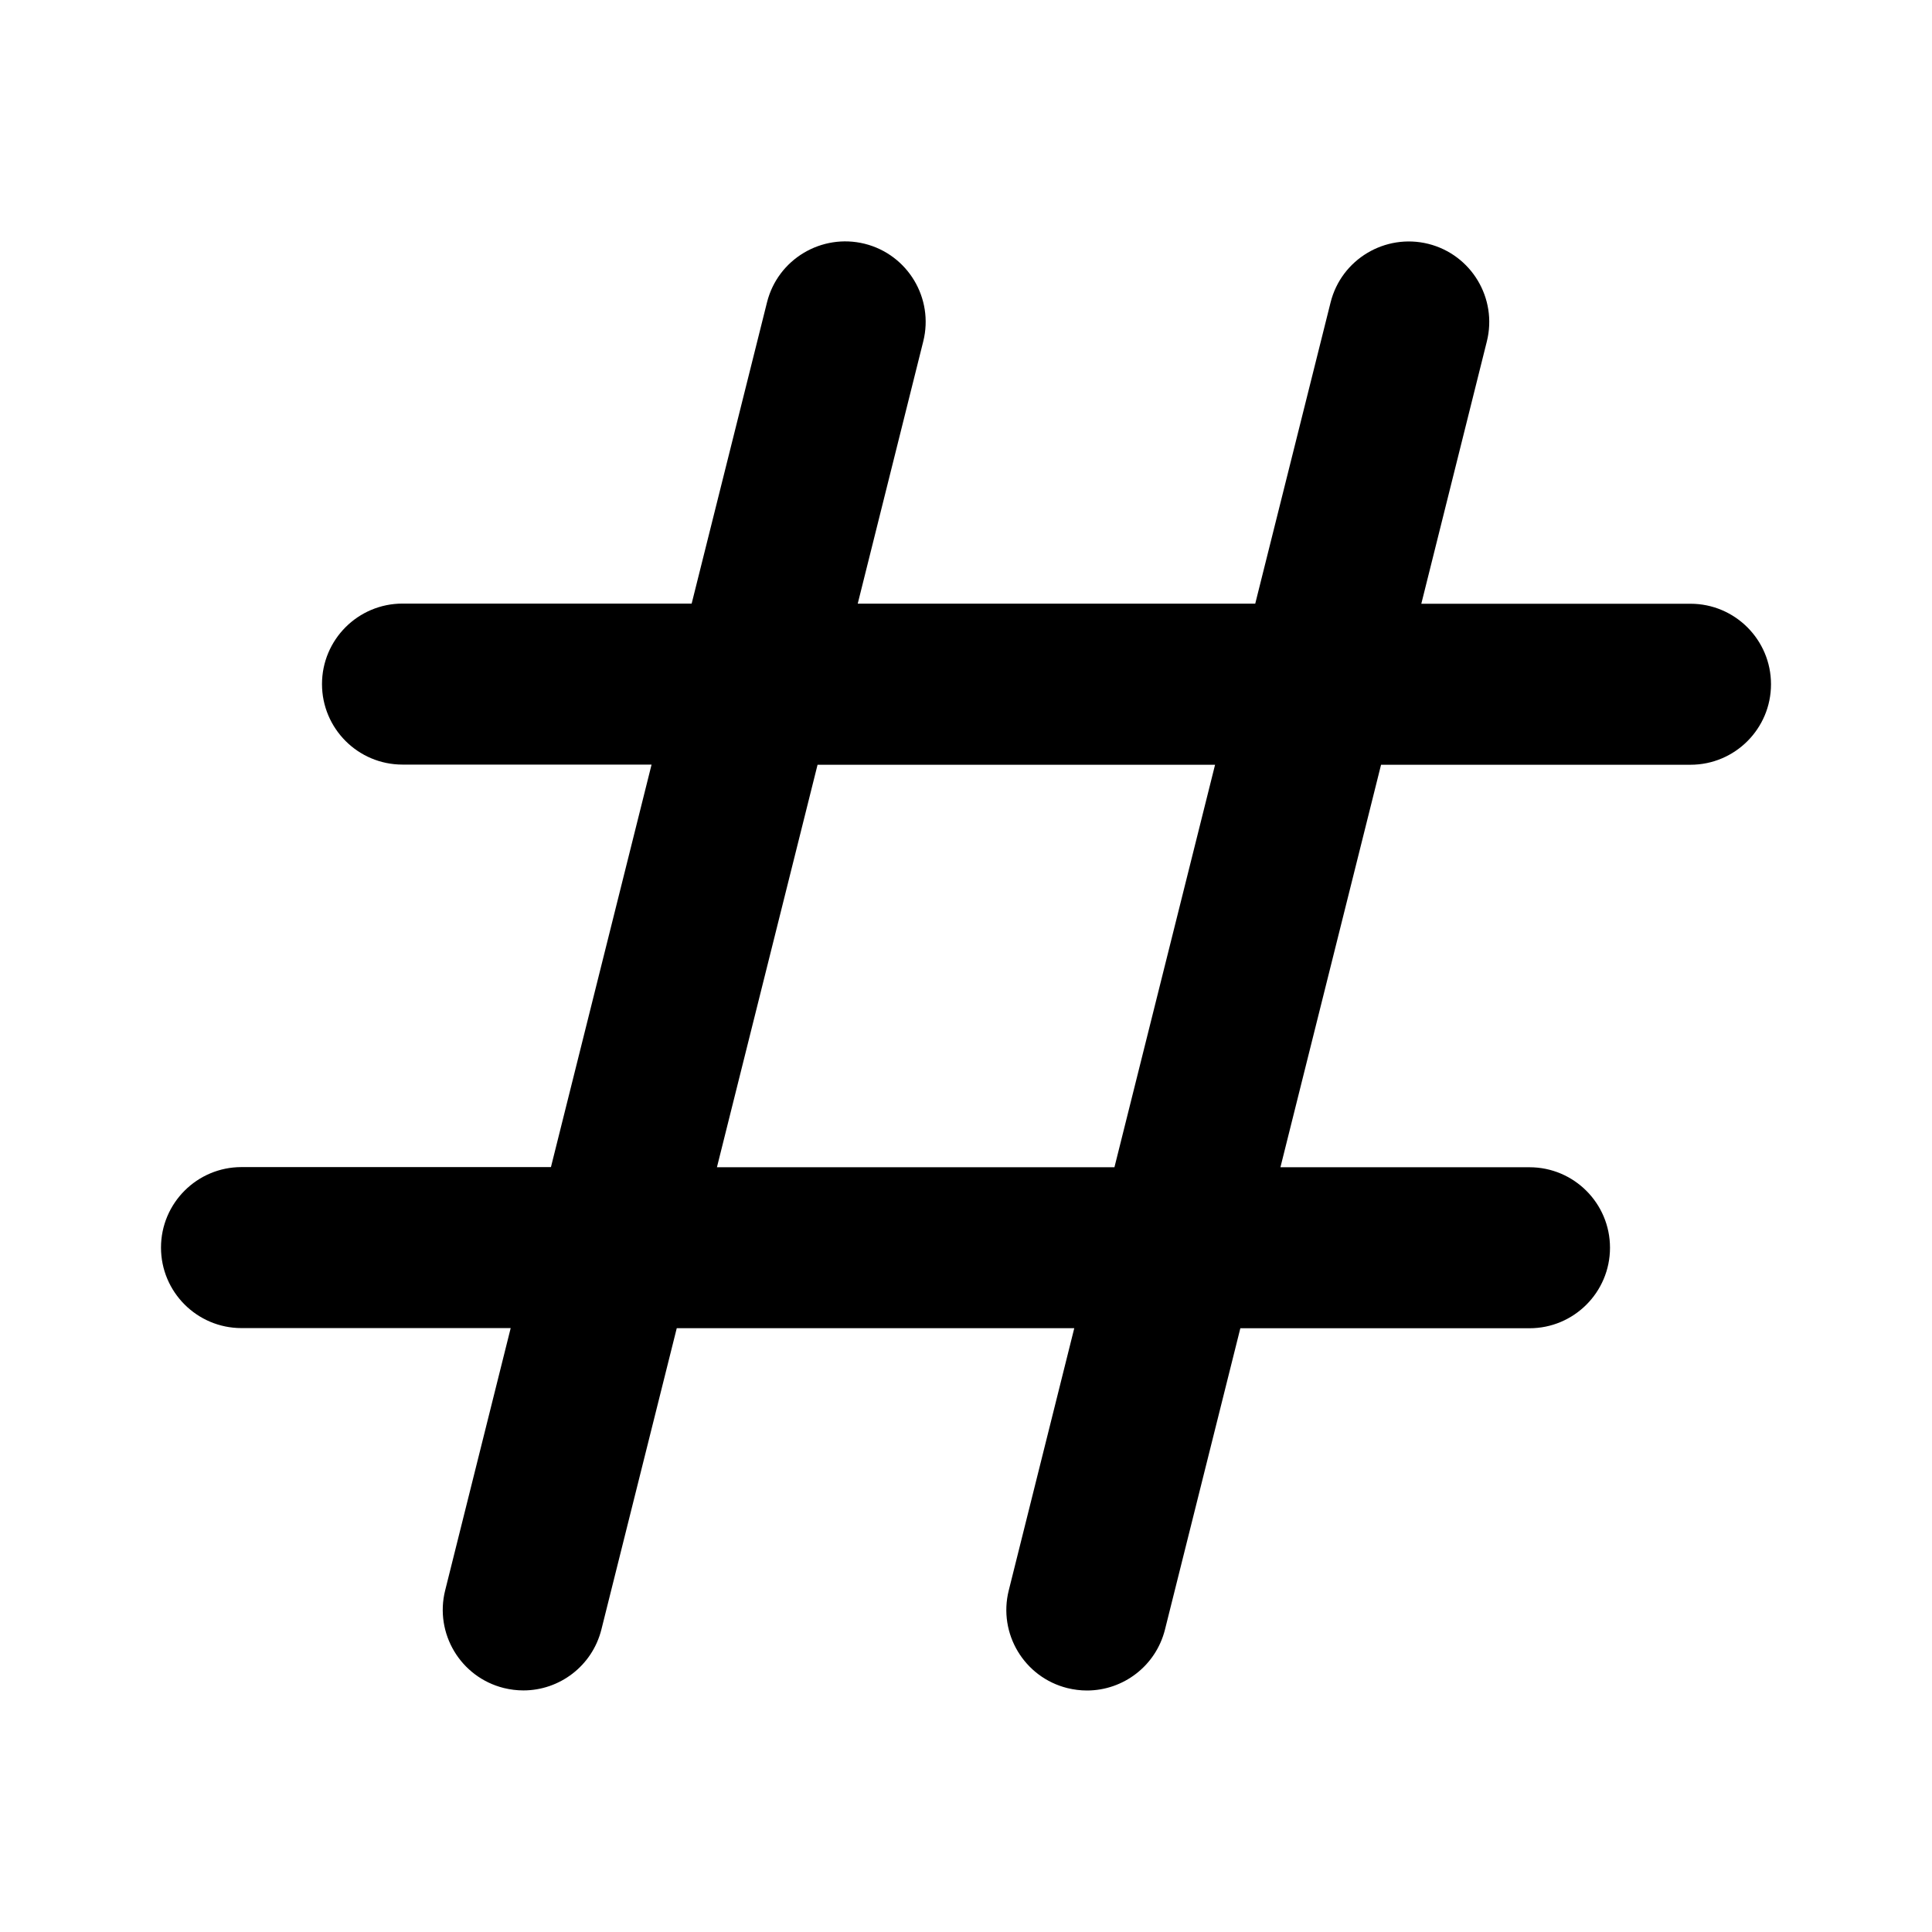 <svg width="24" height="24" viewBox="0 0 24 24" fill="none" xmlns="http://www.w3.org/2000/svg">
<path d="M21 7.5H17.656L18.47 4.242C18.604 3.706 18.278 3.163 17.742 3.029C17.208 2.897 16.663 3.22 16.529 3.757L15.593 7.499H10.655L11.469 4.241C11.603 3.705 11.277 3.162 10.741 3.028C10.207 2.896 9.662 3.219 9.528 3.756L8.592 7.498H5C4.448 7.498 4 7.946 4 8.498C4 9.05 4.448 9.498 5 9.498H8.094L6.844 14.498H3C2.448 14.498 2 14.946 2 15.498C2 16.05 2.448 16.498 3 16.498H6.344L5.53 19.756C5.396 20.292 5.722 20.835 6.258 20.969C6.34 20.989 6.421 20.999 6.502 20.999C6.95 20.999 7.357 20.696 7.471 20.241L8.407 16.499H13.345L12.531 19.757C12.397 20.293 12.723 20.836 13.259 20.97C13.341 20.99 13.422 21 13.503 21C13.951 21 14.358 20.697 14.472 20.242L15.408 16.5H19C19.552 16.5 20 16.052 20 15.5C20 14.948 19.552 14.5 19 14.5H15.906L17.156 9.5H21C21.552 9.5 22 9.052 22 8.5C22 7.948 21.552 7.5 21 7.5ZM13.844 14.5H8.906L10.156 9.5H15.094L13.844 14.5Z" fill="black"/>
</svg>
